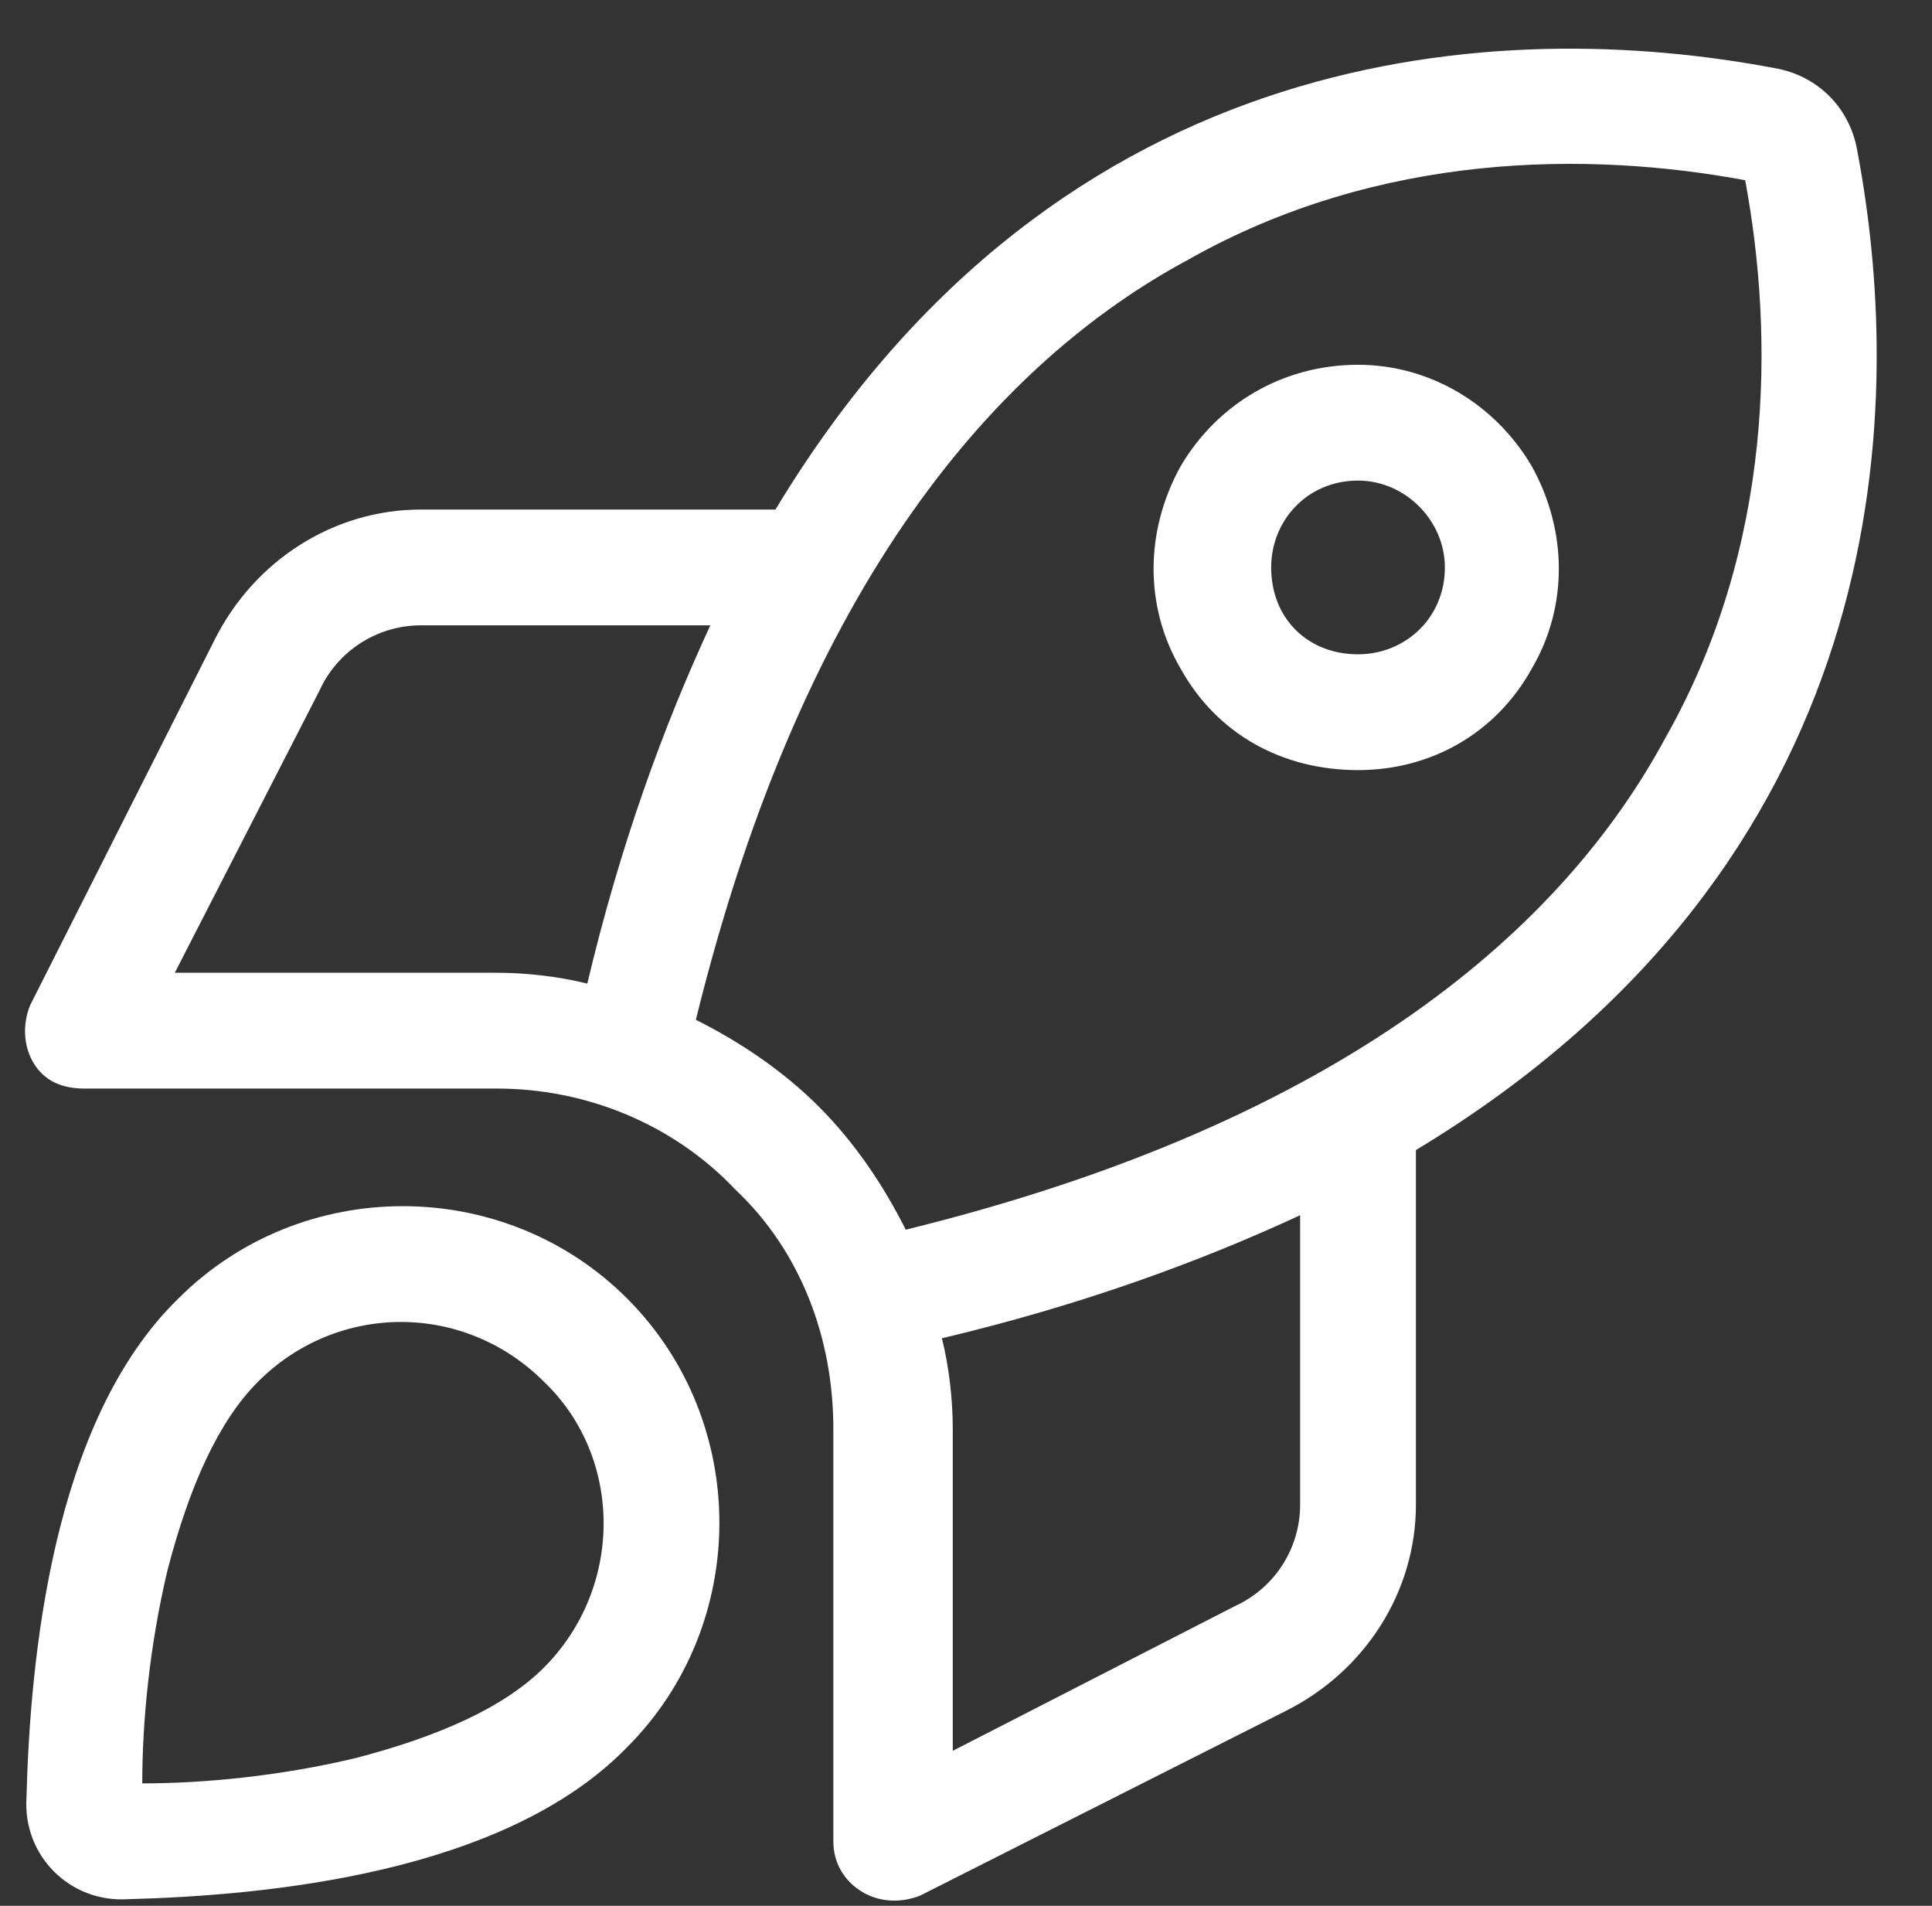 <svg width="73" height="72" viewBox="0 0 73 72" fill="none" xmlns="http://www.w3.org/2000/svg">
<rect x="0" y="0" width="73" height="72" fill="#333333" stroke="none"/>
<path d="M30.941 41.809C32.309 43.176 33.402 44.816 34.223 46.457C50.902 42.355 59.105 34.973 62.934 27.863C67.035 20.617 67.035 12.688 65.941 6.809C60.062 5.715 52.133 5.715 44.887 9.816C37.777 13.645 30.395 21.848 26.293 38.527C27.934 39.348 29.574 40.441 30.941 41.809ZM36 53.977V66.144L46.664 60.676C48.168 59.992 49.125 58.488 49.125 56.848V45.91C45.297 47.688 40.785 49.328 35.59 50.559C35.863 51.652 36 52.883 36 53.977ZM53.5 56.848C53.5 60.129 51.586 63.137 48.578 64.641L34.77 71.613C34.086 71.887 33.266 71.887 32.582 71.477C31.898 71.066 31.488 70.383 31.488 69.562V53.977C31.488 50.559 30.258 47.277 27.797 44.953C25.473 42.492 22.191 41.125 18.773 41.125H3.188C2.367 41.125 1.684 40.852 1.273 40.168C0.863 39.484 0.863 38.664 1.137 37.98L8.109 24.172C9.613 21.164 12.621 19.25 15.902 19.25H29.301C40.102 1.34 56.918 0.656 67.035 2.57C68.676 2.844 69.906 4.074 70.18 5.715C72.094 15.832 71.41 32.648 53.5 43.449V56.848ZM22.191 37.16C23.422 31.965 25.062 27.453 26.84 23.625H15.902C14.262 23.625 12.758 24.582 12.074 26.086L6.605 36.75H18.773C19.867 36.75 21.098 36.887 22.191 37.16ZM20.551 63C23.559 59.992 23.559 55.07 20.551 52.199C17.543 49.191 12.758 49.191 9.75 52.199C8.246 53.703 7.152 56.164 6.332 59.309C5.648 62.18 5.375 65.051 5.375 67.375C7.699 67.375 10.57 67.102 13.441 66.418C16.586 65.598 19.047 64.504 20.551 63ZM23.695 66.008C19.047 70.793 10.023 71.613 4.828 71.75C2.641 71.887 0.863 70.109 1 67.922C1.137 62.727 1.957 53.703 6.742 49.055C11.391 44.406 19.047 44.406 23.695 49.055C28.344 53.703 28.344 61.359 23.695 66.008ZM54.594 21.438C54.594 19.66 53.09 18.156 51.312 18.156C49.398 18.156 48.031 19.66 48.031 21.438C48.031 23.352 49.398 24.719 51.312 24.719C53.09 24.719 54.594 23.352 54.594 21.438ZM51.312 13.781C54.047 13.781 56.508 15.285 57.875 17.609C59.242 20.07 59.242 22.941 57.875 25.266C56.508 27.727 54.047 29.094 51.312 29.094C48.441 29.094 45.98 27.727 44.613 25.266C43.246 22.941 43.246 20.07 44.613 17.609C45.98 15.285 48.441 13.781 51.312 13.781Z" fill="white"/>
</svg>
